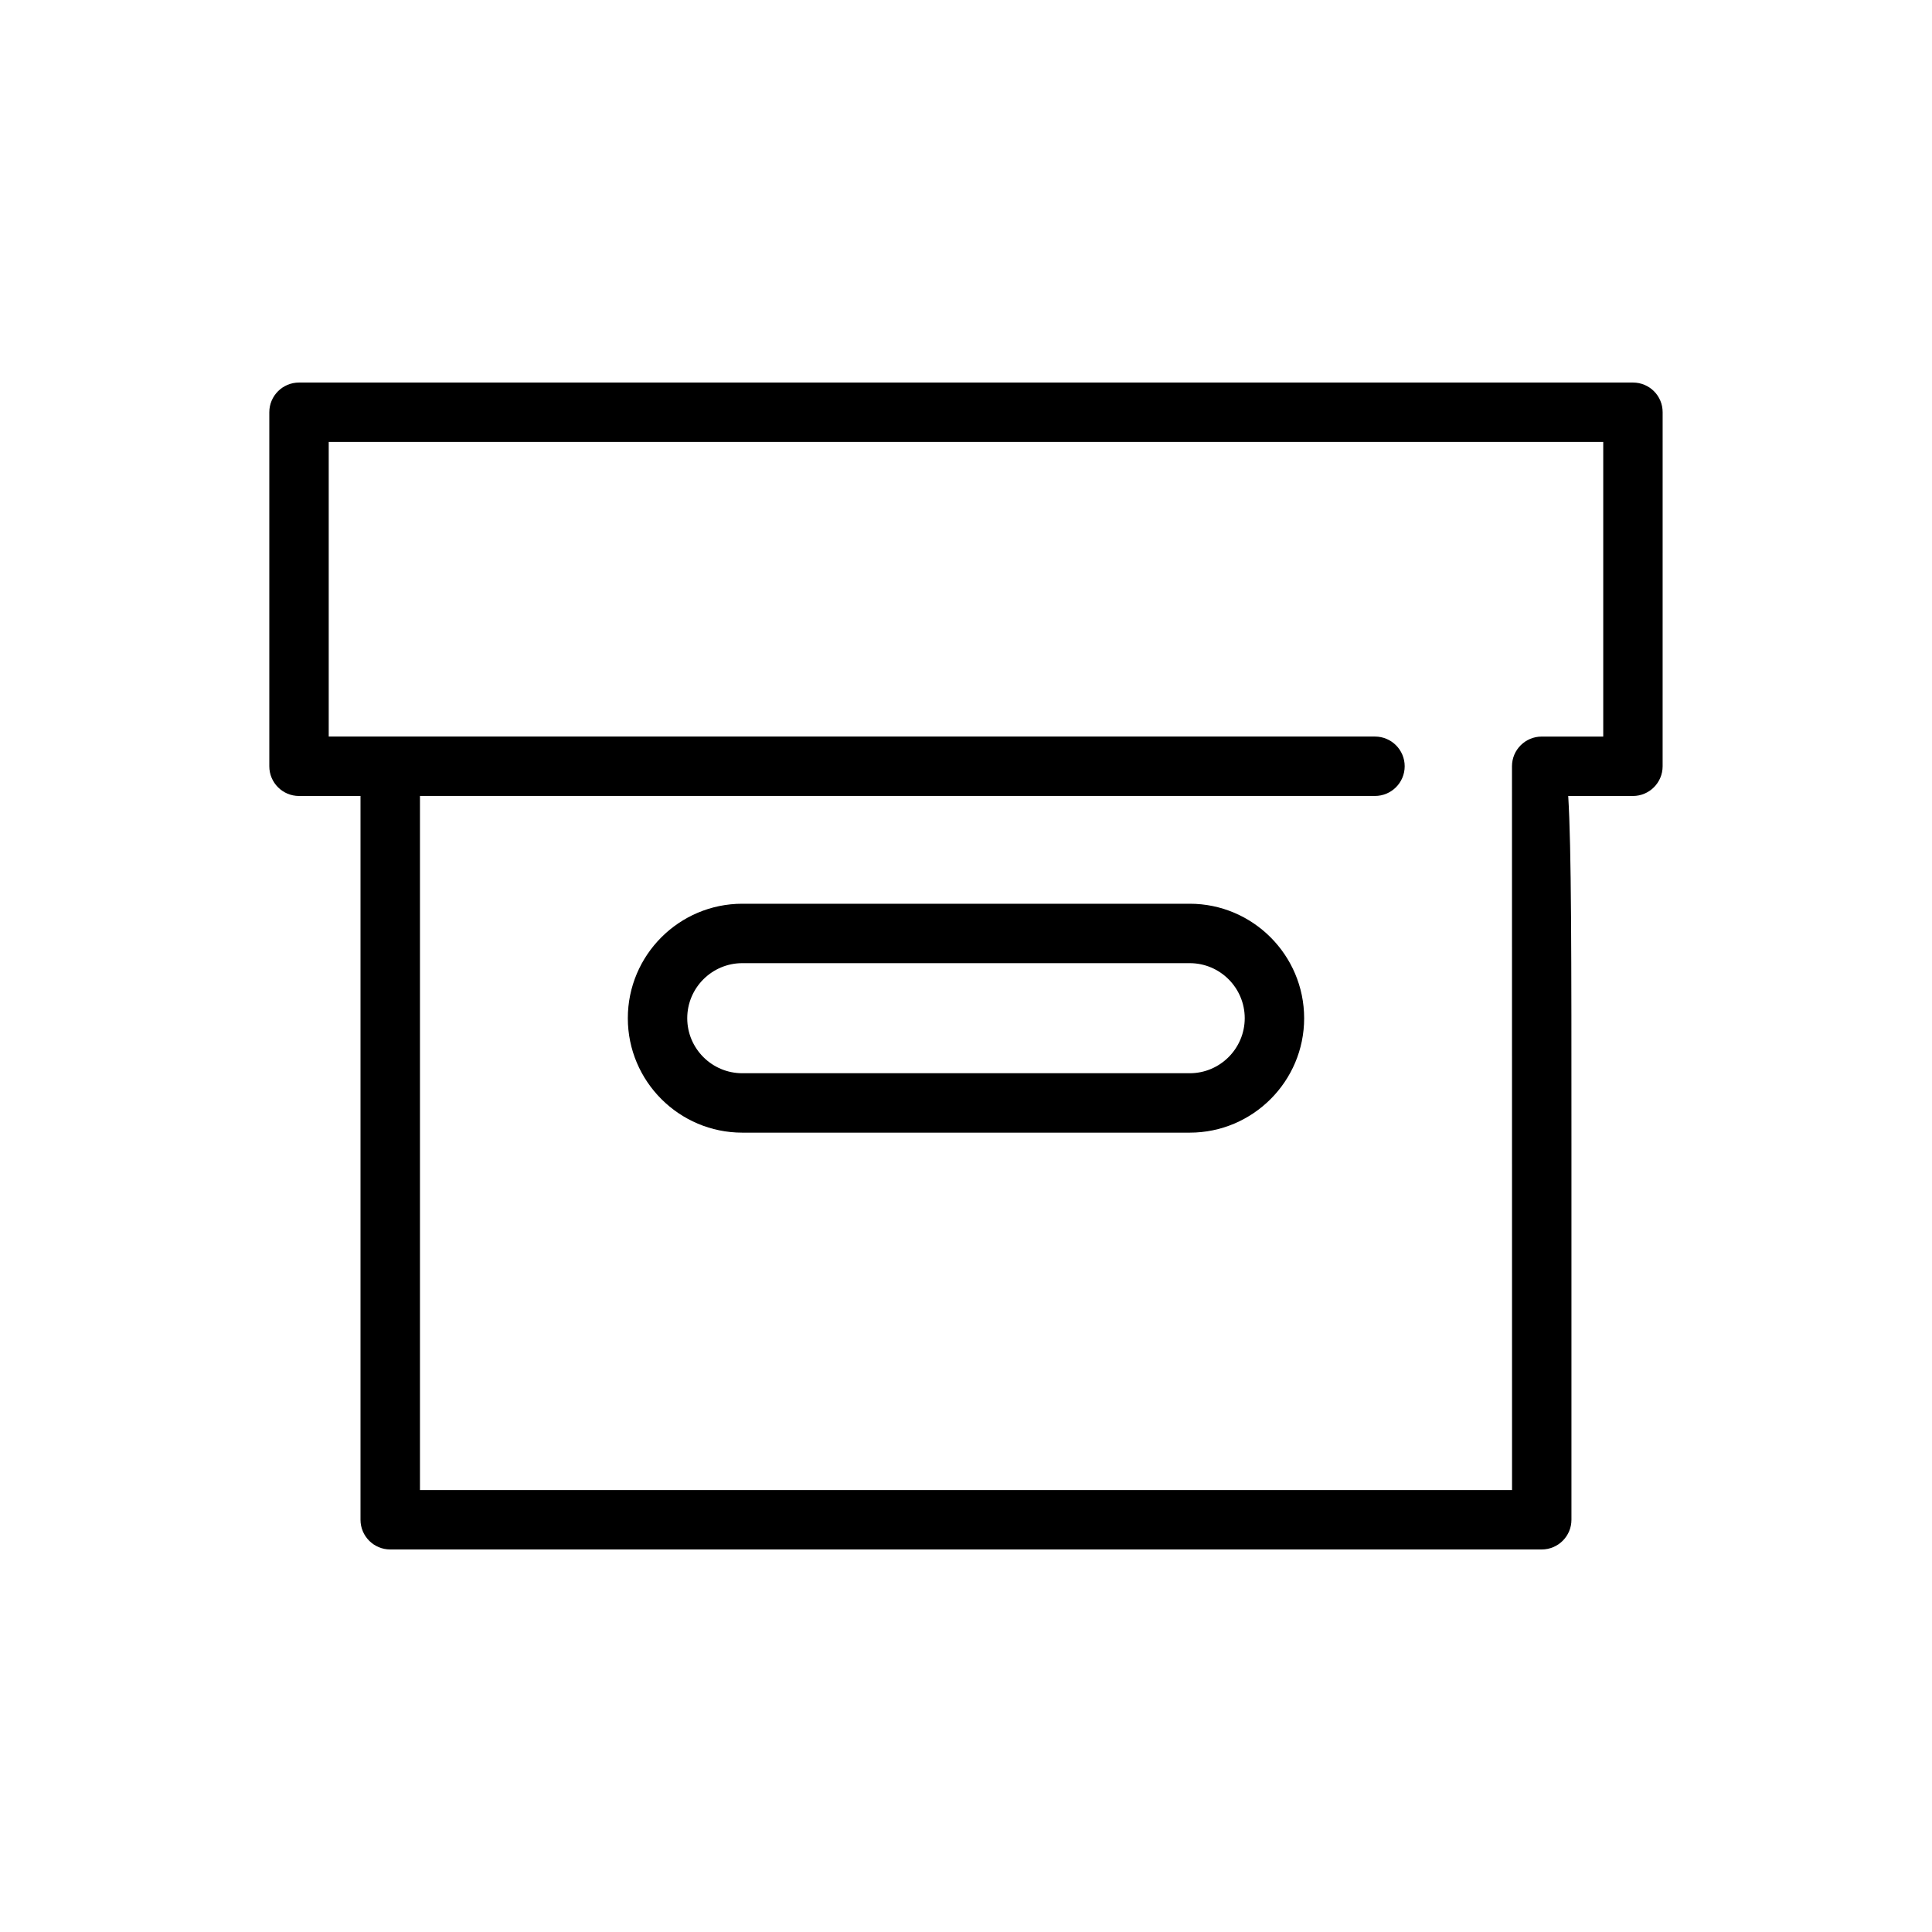 <?xml version="1.0" encoding="UTF-8"?>
<!-- Uploaded to: ICON Repo, www.iconrepo.com, Generator: ICON Repo Mixer Tools -->
<svg fill="#000000" width="800px" height="800px" version="1.1" viewBox="144 144 512 512" xmlns="http://www.w3.org/2000/svg">
 <g>
  <path d="m576.76 245.38h-353.52c-4.344 0-7.871 3.527-7.871 7.871v93.82c0 4.344 3.527 7.871 7.871 7.871h16.297v191.81c0 4.344 3.527 7.871 7.871 7.871h305.17c4.344 0 7.871-3.527 7.871-7.871v-99.848c0-50.98 0-77.824-0.852-91.961h17.145c4.344 0 7.871-3.527 7.871-7.871l0.004-93.816c0.016-4.363-3.512-7.875-7.856-7.875zm-7.871 93.82h-16.328c-4.344 0-7.871 3.527-7.871 7.871v0.094c0.016 3.164 0.016 155.12 0.016 191.71h-289.41v-183.94h253.09c4.344 0 7.871-3.527 7.871-7.871s-3.527-7.871-7.871-7.871h-277.27v-78.074h337.76v78.074z"/>
  <path d="m459.29 383.5h-118.57c-16.734 0-30.34 13.602-30.34 30.34 0 16.719 13.602 30.324 30.34 30.324h118.57c16.719 0 30.324-13.602 30.324-30.324-0.016-16.738-13.617-30.34-30.324-30.34zm0 44.918h-118.57c-8.047 0-14.594-6.535-14.594-14.578 0-8.047 6.551-14.594 14.594-14.594h118.57c8.047 0 14.578 6.551 14.578 14.594-0.012 8.043-6.547 14.578-14.578 14.578z"/>
 </g>
</svg>